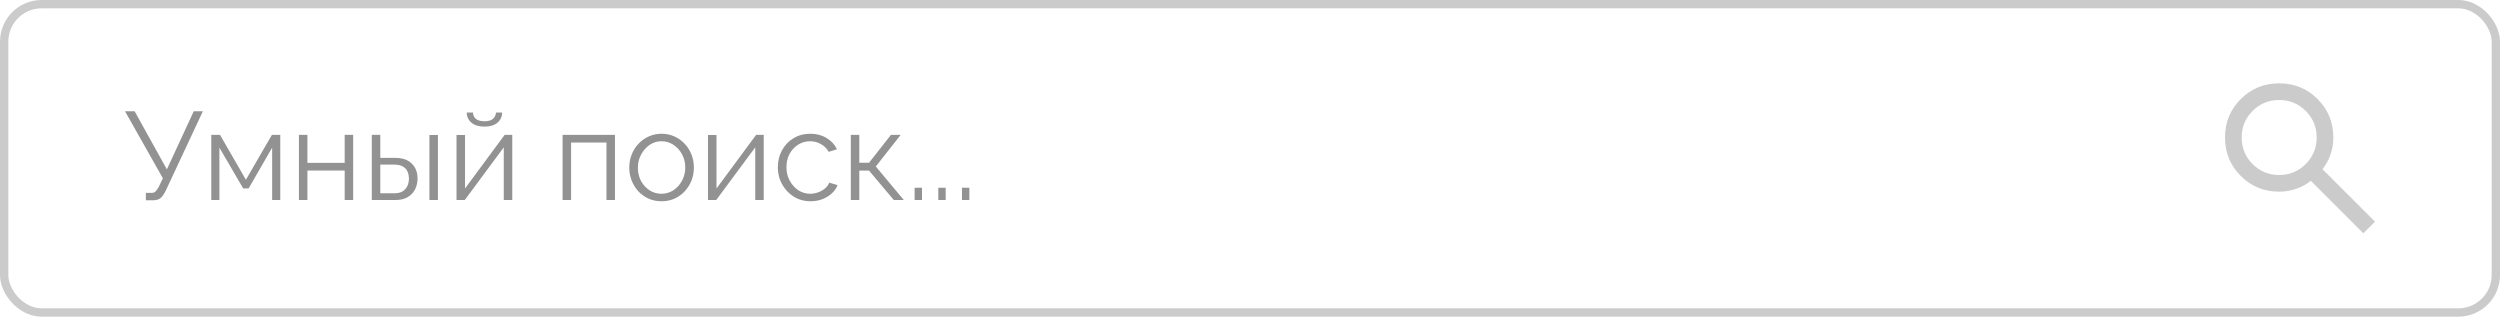 <?xml version="1.0" encoding="UTF-8"?> <svg xmlns="http://www.w3.org/2000/svg" width="300" height="38" viewBox="0 0 300 38" fill="none"> <path d="M17.505 24.03V23.145H18.18C18.41 23.145 18.58 23.08 18.69 22.95C18.81 22.82 18.94 22.625 19.08 22.365L19.545 21.39L15 13.35H16.155L20.025 20.325L23.25 13.35H24.345L19.89 22.875C19.69 23.285 19.485 23.58 19.275 23.76C19.065 23.94 18.77 24.03 18.39 24.03H17.505ZM25.353 24V16.185H26.403L29.508 21.57L32.628 16.185H33.633V24H32.658V17.715L29.838 22.605H29.178L26.328 17.715V24H25.353ZM35.871 24V16.185H36.891V19.545H41.361V16.185H42.381V24H41.361V20.46H36.891V24H35.871ZM44.616 24V16.185H45.636V18.945H47.406C48.296 18.945 48.966 19.175 49.416 19.635C49.876 20.085 50.106 20.68 50.106 21.42C50.106 21.9 50.006 22.335 49.806 22.725C49.606 23.115 49.311 23.425 48.921 23.655C48.541 23.885 48.061 24 47.481 24H44.616ZM45.636 23.19H47.346C47.756 23.19 48.086 23.11 48.336 22.95C48.586 22.78 48.771 22.565 48.891 22.305C49.011 22.035 49.071 21.745 49.071 21.435C49.071 21.135 49.016 20.86 48.906 20.61C48.806 20.35 48.626 20.145 48.366 19.995C48.116 19.835 47.766 19.755 47.316 19.755H45.636V23.19ZM51.531 24V16.2H52.551V24H51.531ZM54.782 24V16.2H55.802V22.62L60.557 16.185H61.472V24H60.452V17.685L55.772 24H54.782ZM58.142 15.195C57.462 15.195 56.937 15.035 56.567 14.715C56.197 14.395 56.012 13.99 56.012 13.5H56.762C56.762 13.8 56.872 14.05 57.092 14.25C57.322 14.45 57.672 14.55 58.142 14.55C58.602 14.55 58.937 14.455 59.147 14.265C59.367 14.075 59.492 13.82 59.522 13.5H60.257C60.257 13.99 60.072 14.395 59.702 14.715C59.332 15.035 58.812 15.195 58.142 15.195ZM67.511 24V16.185H73.796V24H72.776V17.1H68.531V24H67.511ZM79.382 24.15C78.822 24.15 78.302 24.045 77.822 23.835C77.352 23.615 76.942 23.32 76.592 22.95C76.252 22.57 75.987 22.14 75.797 21.66C75.607 21.17 75.512 20.655 75.512 20.115C75.512 19.555 75.607 19.035 75.797 18.555C75.987 18.065 76.257 17.635 76.607 17.265C76.957 16.885 77.367 16.59 77.837 16.38C78.317 16.16 78.837 16.05 79.397 16.05C79.957 16.05 80.472 16.16 80.942 16.38C81.412 16.59 81.822 16.885 82.172 17.265C82.522 17.635 82.792 18.065 82.982 18.555C83.172 19.035 83.267 19.555 83.267 20.115C83.267 20.655 83.172 21.17 82.982 21.66C82.792 22.14 82.522 22.57 82.172 22.95C81.832 23.32 81.422 23.615 80.942 23.835C80.472 24.045 79.952 24.15 79.382 24.15ZM76.547 20.13C76.547 20.71 76.672 21.24 76.922 21.72C77.182 22.19 77.527 22.565 77.957 22.845C78.387 23.115 78.862 23.25 79.382 23.25C79.902 23.25 80.377 23.11 80.807 22.83C81.237 22.55 81.582 22.17 81.842 21.69C82.102 21.2 82.232 20.67 82.232 20.1C82.232 19.52 82.102 18.99 81.842 18.51C81.582 18.03 81.237 17.65 80.807 17.37C80.377 17.09 79.902 16.95 79.382 16.95C78.862 16.95 78.387 17.095 77.957 17.385C77.537 17.675 77.197 18.06 76.937 18.54C76.677 19.01 76.547 19.54 76.547 20.13ZM84.958 24V16.2H85.978V22.62L90.733 16.185H91.648V24H90.628V17.685L85.948 24H84.958ZM97.269 24.15C96.699 24.15 96.174 24.045 95.694 23.835C95.224 23.615 94.809 23.315 94.449 22.935C94.099 22.555 93.824 22.12 93.624 21.63C93.434 21.14 93.339 20.62 93.339 20.07C93.339 19.33 93.504 18.655 93.834 18.045C94.164 17.435 94.624 16.95 95.214 16.59C95.804 16.23 96.484 16.05 97.254 16.05C97.984 16.05 98.629 16.22 99.189 16.56C99.749 16.89 100.164 17.34 100.434 17.91L99.444 18.225C99.224 17.825 98.914 17.515 98.514 17.295C98.124 17.065 97.689 16.95 97.209 16.95C96.689 16.95 96.214 17.085 95.784 17.355C95.354 17.625 95.009 17.995 94.749 18.465C94.499 18.935 94.374 19.47 94.374 20.07C94.374 20.66 94.504 21.195 94.764 21.675C95.024 22.155 95.369 22.54 95.799 22.83C96.229 23.11 96.704 23.25 97.224 23.25C97.564 23.25 97.889 23.19 98.199 23.07C98.519 22.95 98.794 22.79 99.024 22.59C99.264 22.38 99.424 22.155 99.504 21.915L100.509 22.215C100.369 22.585 100.134 22.92 99.804 23.22C99.484 23.51 99.104 23.74 98.664 23.91C98.234 24.07 97.769 24.15 97.269 24.15ZM102.096 24V16.185H103.116V19.53H104.286L106.911 16.185H108.081L105.096 19.98L108.456 24H107.256L104.286 20.475H103.116V24H102.096ZM109.754 24V22.53H110.639V24H109.754ZM112.596 24V22.53H113.481V24H112.596ZM115.438 24V22.53H116.323V24H115.438Z" fill="#929292"></path> <path d="M283.6 28L277.3 21.7C276.8 22.1 276.225 22.417 275.575 22.65C274.925 22.883 274.233 23 273.5 23C271.683 23 270.146 22.371 268.888 21.112C267.63 19.853 267.001 18.316 267 16.5C267 14.683 267.629 13.146 268.888 11.888C270.147 10.63 271.684 10.001 273.5 10C275.317 10 276.854 10.629 278.112 11.888C279.37 13.147 279.999 14.684 280 16.5C280 17.233 279.883 17.925 279.65 18.575C279.417 19.225 279.1 19.8 278.7 20.3L285 26.6L283.6 28ZM273.5 21C274.75 21 275.813 20.562 276.688 19.687C277.563 18.812 278.001 17.749 278 16.5C278 15.25 277.562 14.187 276.687 13.312C275.812 12.437 274.749 11.999 273.5 12C272.25 12 271.187 12.438 270.312 13.313C269.437 14.188 268.999 15.251 269 16.5C269 17.75 269.438 18.813 270.313 19.688C271.188 20.563 272.251 21.001 273.5 21Z" fill="#CBCBCB"></path> <rect x="0.5" y="0.5" width="299" height="37" rx="4.5" stroke="#CBCBCB"></rect> </svg> 